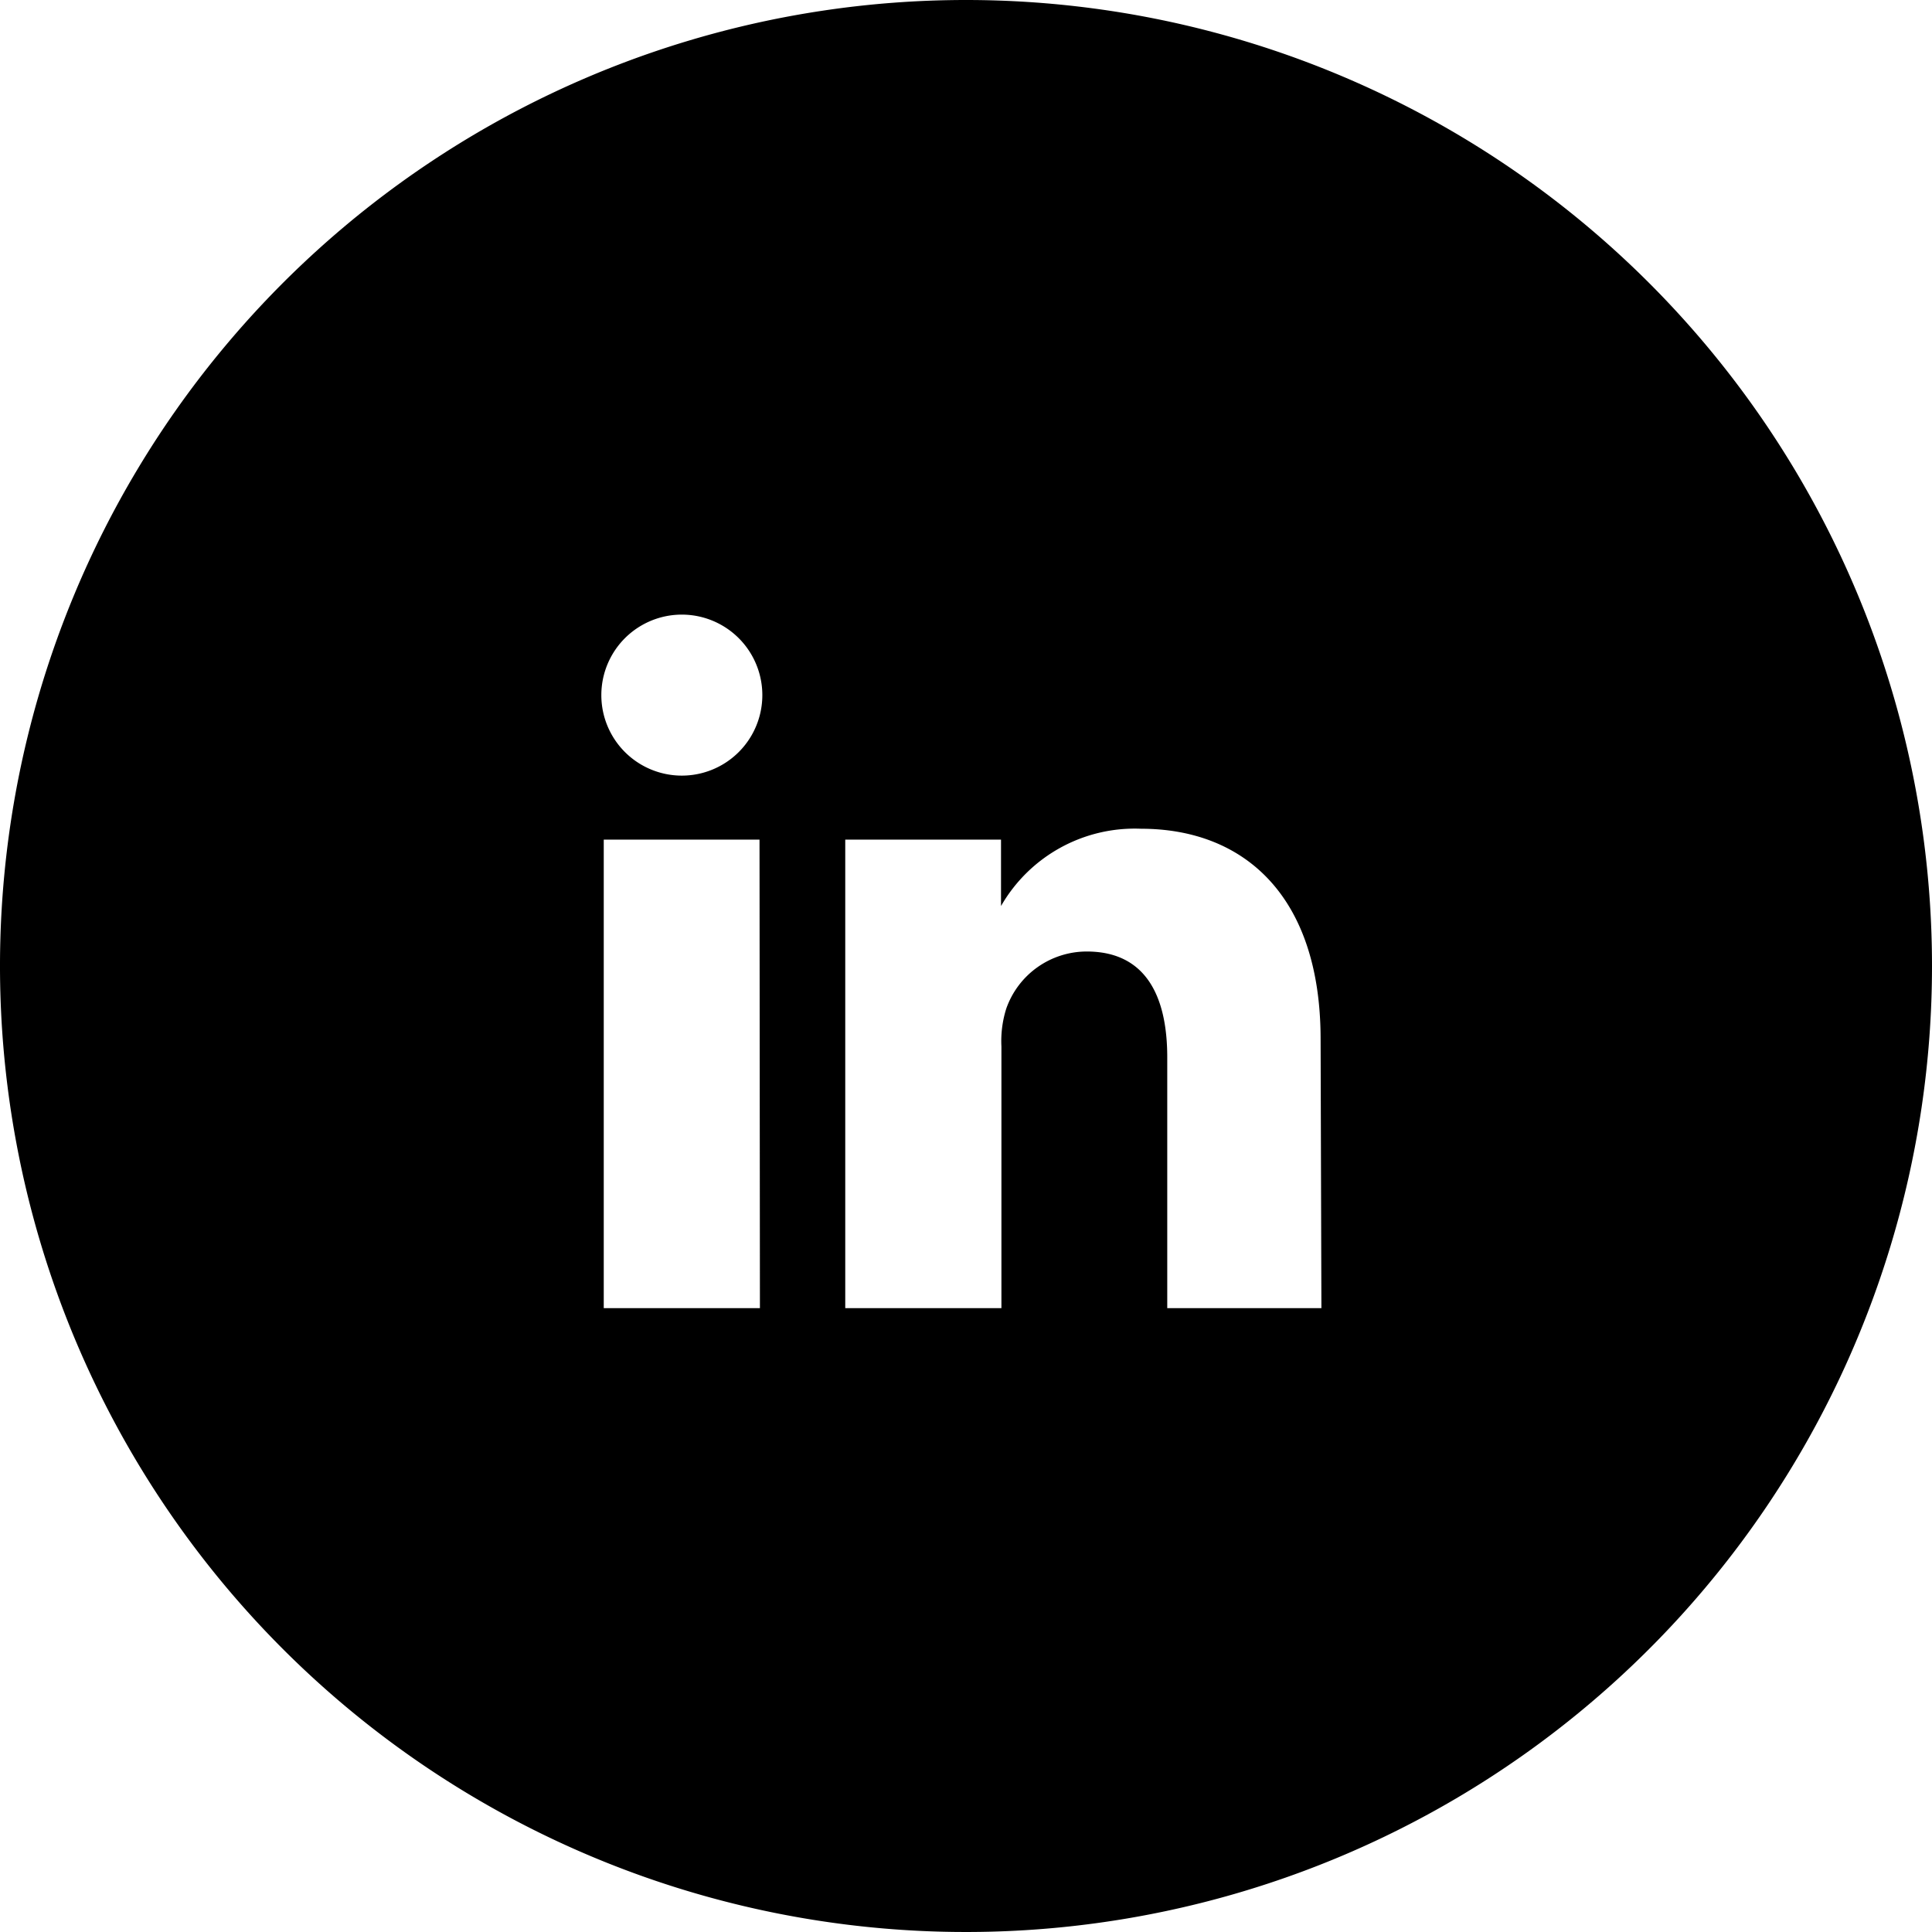 <svg xmlns="http://www.w3.org/2000/svg" viewBox="0 0 48 48"><defs><style>.cls-1{fill:none;}</style></defs><title>Asset 6</title><g id="Layer_2" data-name="Layer 2"><g id="Layer_1-2" data-name="Layer 1"><path class="cls-1" d="M17,15.25a2,2,0,1,0,0,4h0a2,2,0,1,0,0-4Z"/><rect class="cls-1" x="15.01" y="20.86" width="3.87" height="11.64"/><path class="cls-1" d="M28.37,20.59a3.83,3.83,0,0,0-3.48,1.92v0h0l0,0V20.86H21c0,1.09,0,11.64,0,11.64h3.87V26a2.68,2.68,0,0,1,.12-.94,2.12,2.12,0,0,1,2-1.42c1.4,0,2,1.07,2,2.63V32.5h3.87V25.82C32.83,22.25,30.92,20.59,28.37,20.59Z"/><path d="M24,0A24,24,0,1,0,48,24,24,24,0,0,0,24,0ZM18.88,32.5H15V20.86h3.87ZM16.94,19.27h0a2,2,0,1,1,0-4,2,2,0,1,1,0,4ZM32.83,32.5H29V26.27c0-1.56-.56-2.63-2-2.63a2.12,2.12,0,0,0-2,1.42,2.68,2.68,0,0,0-.12.94v6.5H21s0-10.55,0-11.64h3.87v1.65a3.83,3.83,0,0,1,3.48-1.92c2.55,0,4.46,1.66,4.46,5.23Z"/><path d="M24.89,22.55v0l0,0Z"/></g></g></svg>